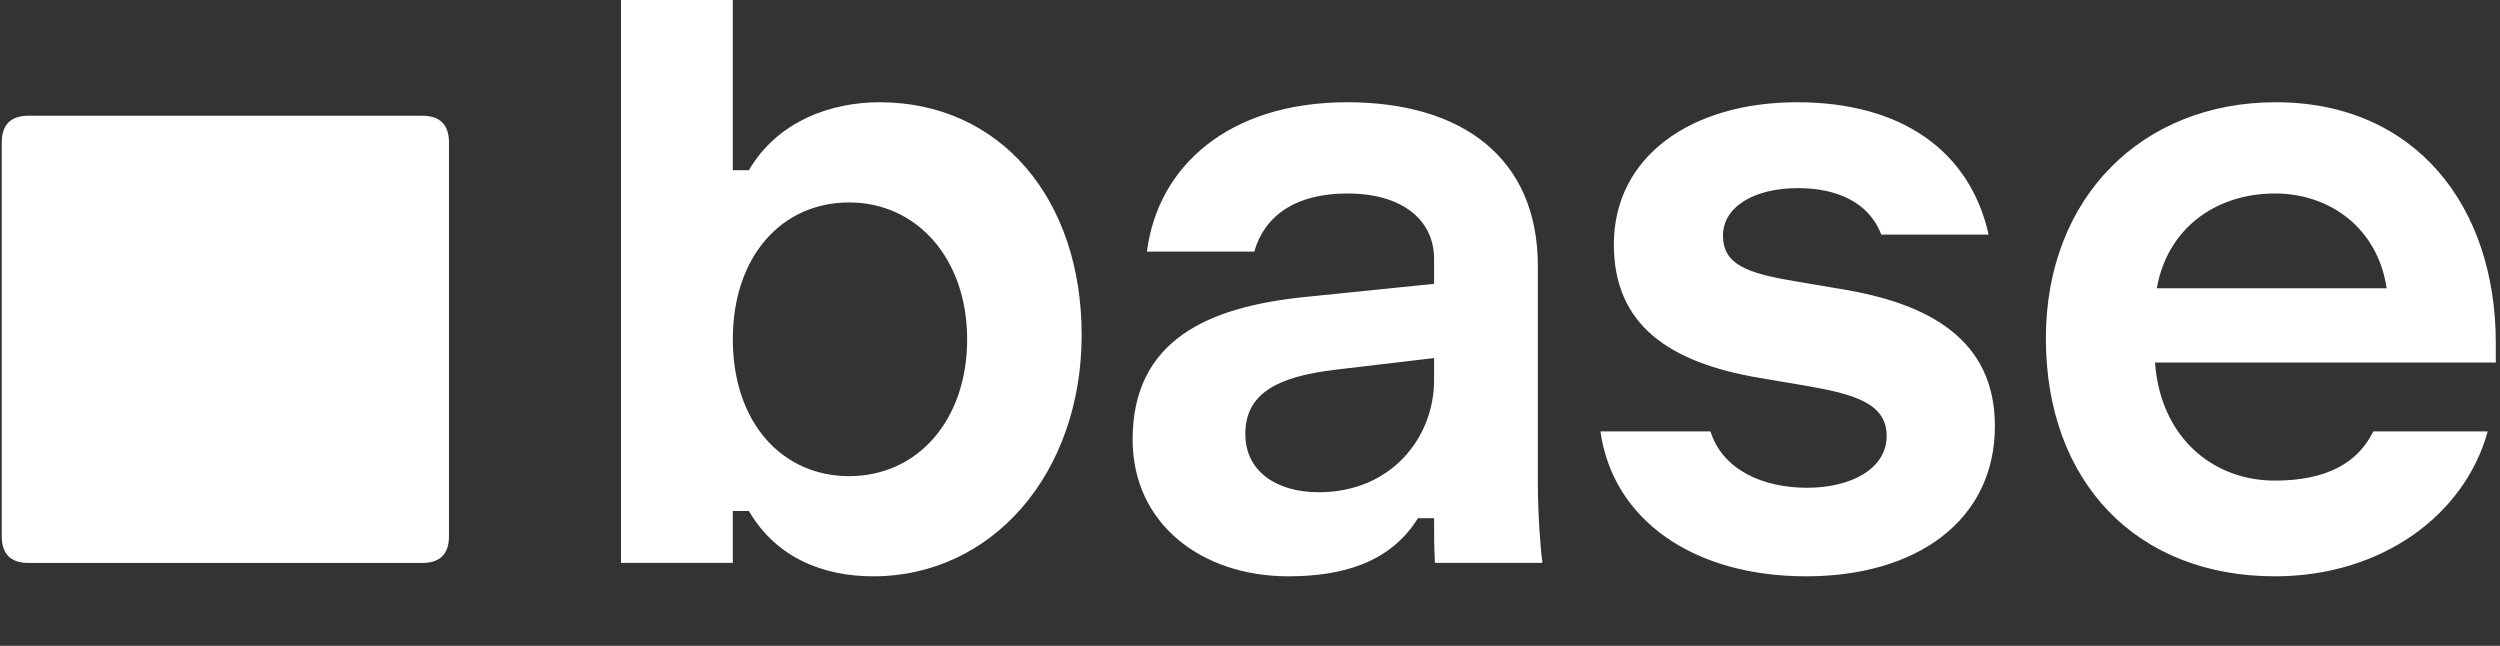 <svg width="120" height="31" viewBox="0 0 120 31" fill="none" xmlns="http://www.w3.org/2000/svg">
<rect x="0" y="0" width="120" height="31" fill="#333333" stroke="none"/>
<g clip-path="url(#clip0_17749_21511)">
<path d="M41.915 27.663C39.554 27.663 37.279 26.805 35.947 24.529H35.175V27.019H29.808V-2.605H35.175V8.171H35.947C37.321 5.81 39.897 4.908 42.216 4.908C48.012 4.908 51.919 9.545 51.919 16.071C51.919 22.726 47.626 27.663 41.915 27.663ZM40.756 22.855C44.062 22.855 46.423 20.15 46.423 16.286C46.423 12.421 44.019 9.717 40.756 9.717C37.536 9.717 35.175 12.293 35.175 16.286C35.175 20.279 37.536 22.855 40.756 22.855ZM61.837 27.663C57.715 27.663 54.366 25.173 54.366 21.094C54.366 16.286 58.059 14.74 62.524 14.268L68.835 13.624V12.421C68.835 10.575 67.332 9.287 64.671 9.287C62.137 9.287 60.677 10.404 60.205 12.078H55.053C55.568 7.999 58.96 4.908 64.671 4.908C70.166 4.908 73.816 7.57 73.816 12.765V23.241C73.816 24.572 73.944 26.418 74.03 26.933V27.019H68.878C68.835 26.289 68.835 25.602 68.835 24.872H68.062C66.731 27.019 64.413 27.663 61.837 27.663ZM63.297 23.627C66.817 23.627 68.835 20.965 68.835 18.261V17.187L64.112 17.745C61.193 18.089 59.776 18.948 59.776 20.837C59.776 22.597 61.236 23.627 63.297 23.627ZM86.696 27.663C81.286 27.663 77.422 24.958 76.821 20.708H82.102C82.703 22.597 84.678 23.413 86.739 23.413C88.843 23.413 90.56 22.511 90.56 20.922C90.56 19.334 88.928 18.905 86.696 18.518L84.42 18.132C80.127 17.402 77.465 15.599 77.465 11.735C77.465 7.527 81.157 4.908 86.266 4.908C91.247 4.908 94.553 7.226 95.454 11.262H90.302C89.701 9.674 88.113 9.03 86.309 9.03C84.12 9.03 82.703 9.974 82.703 11.305C82.703 12.679 83.819 13.108 86.138 13.495L88.413 13.881C92.578 14.568 95.755 16.286 95.755 20.45C95.755 25.001 91.977 27.663 86.696 27.663ZM109.193 27.663C102.581 27.663 98.202 23.155 98.202 16.243C98.202 9.459 102.839 4.908 109.236 4.908C115.934 4.908 119.798 9.888 119.798 16.457V17.402H103.44C103.698 20.965 106.188 23.069 109.193 23.069C111.684 23.069 113.186 22.21 113.916 20.708H119.411C118.295 24.744 114.302 27.663 109.193 27.663ZM114.56 13.838C114.131 10.962 111.855 9.287 109.193 9.287C106.403 9.287 104.041 10.919 103.526 13.838H114.56Z" fill="white"/>
<path d="M1.372 27.022C0.513 27.022 0.084 26.593 0.084 25.734V6.843C0.084 5.984 0.513 5.555 1.372 5.555H20.263C21.122 5.555 21.551 5.984 21.551 6.843V25.734C21.551 26.593 21.122 27.022 20.263 27.022H1.372Z" fill="white"/>
</g>
<defs>
<clipPath id="clip0_17749_21511">
<rect width="120" height="30.769" fill="white"/>
</clipPath>
</defs>
</svg>
